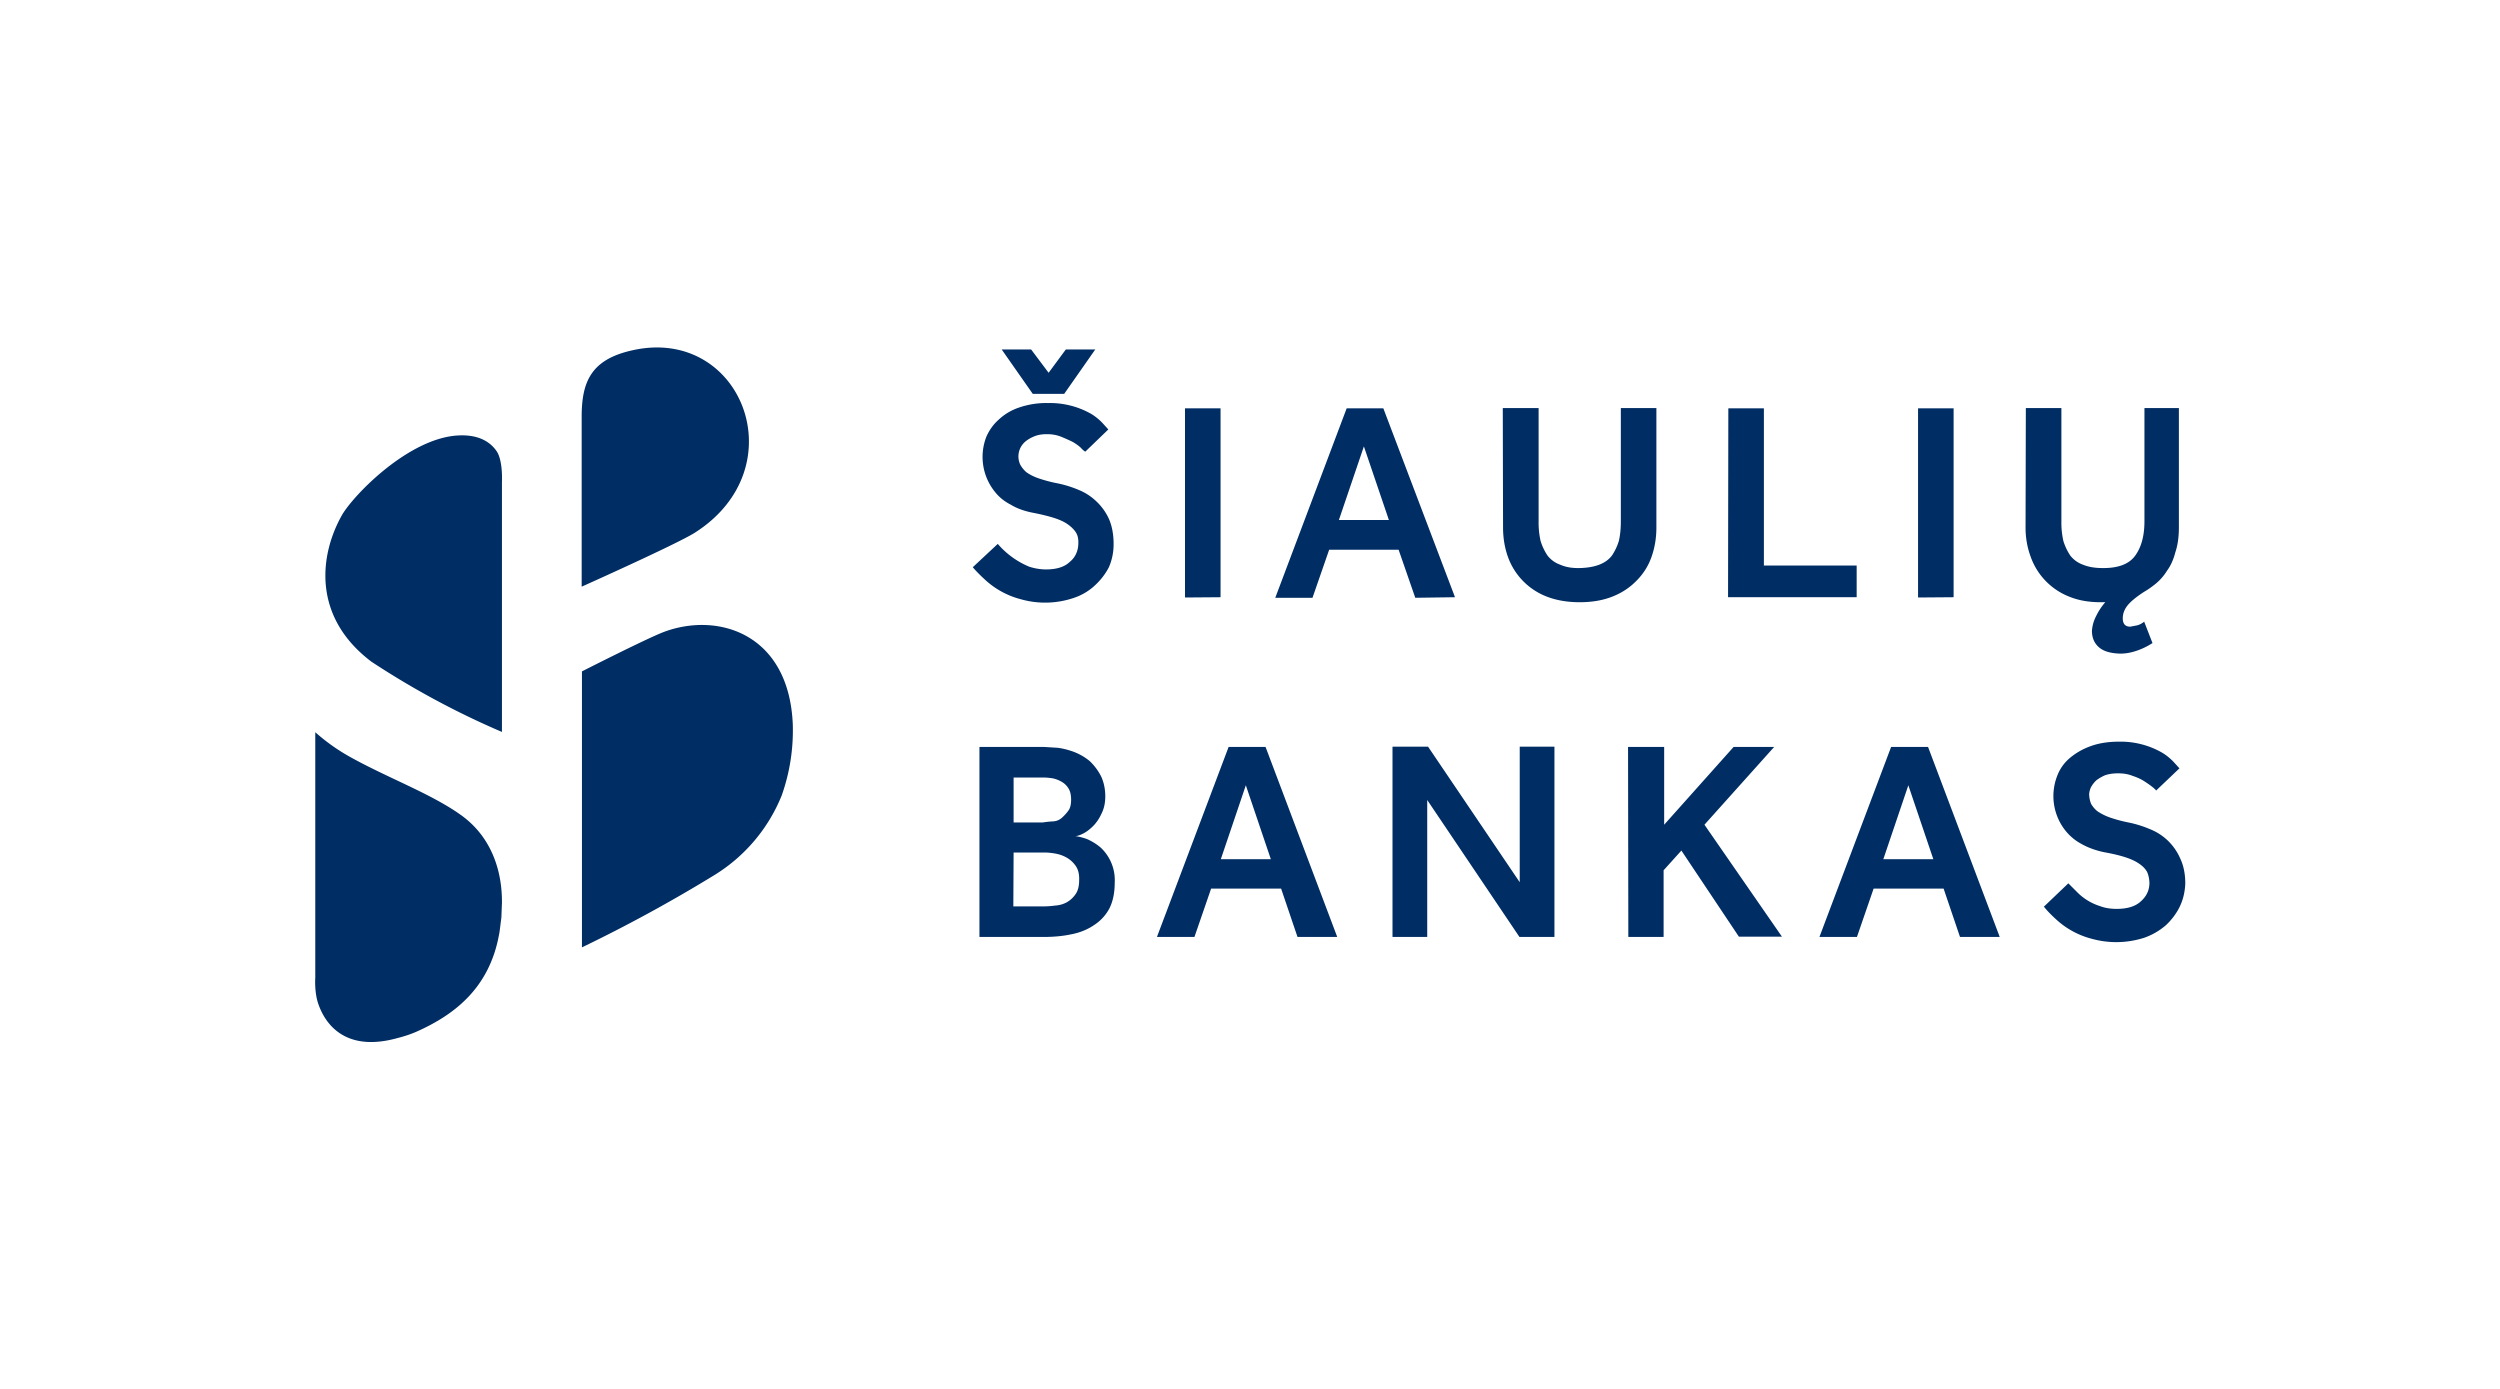<svg xmlns="http://www.w3.org/2000/svg" aria-labelledby="pi-sb" width="90" height="50" viewBox="0 0 90 50"><path fill="#002d64" d="m17.97 33.63.1-1.1v.02zv.04zl.02-.13.06-.47.02-.48v-.01c0-.36.04-2.15-1.52-3.23-1.08-.76-2.65-1.33-4-2.09a7 7 0 0 1-1.2-.86v8.84s-.04.54.12.97c.28.79 1.05 1.7 2.84 1.2q.4-.1.73-.25c1.28-.58 2.58-1.52 2.93-3.5m2.98.49v-9.94s2.36-1.2 2.95-1.42c1.95-.73 4.5.06 4.64 3.32a7 7 0 0 1-.4 2.57 6 6 0 0 1-2.4 2.85 54 54 0 0 1-4.8 2.62m-2.87-7.76v-9s.04-.74-.18-1.09c-.21-.32-.65-.67-1.56-.57-1.77.21-3.68 2.22-4.04 2.89-.78 1.41-1.06 3.62 1.08 5.24a30 30 0 0 0 4.7 2.53m4.7-13.74c-1.5.33-1.83 1.14-1.83 2.4v6.11s3.42-1.53 4.07-1.94c3.7-2.35 1.68-7.45-2.24-6.57m50.15 6.38q0 .55.18 1.04a2.4 2.4 0 0 0 1.37 1.44q.5.21 1.15.21h.17q-.2.23-.33.5-.13.25-.15.53 0 .37.25.59t.78.23q.27 0 .57-.1t.58-.28l-.3-.77q-.11.09-.24.13l-.26.05q-.27 0-.27-.3 0-.24.16-.45.17-.22.6-.5.21-.12.43-.3.24-.2.4-.46.2-.27.3-.66.13-.38.13-.9v-4.3H77.2v4.08q0 .77-.33 1.23t-1.18.45q-.41 0-.7-.12a1 1 0 0 1-.46-.33 2 2 0 0 1-.25-.53 3 3 0 0 1-.07-.7v-4.08h-1.28zm-37.9 1.43q.17.2.41.42a3 3 0 0 0 1.31.73 3.2 3.2 0 0 0 1.9-.04q.43-.14.76-.44t.52-.67q.17-.39.17-.83 0-.51-.16-.89a2 2 0 0 0-.45-.64 2 2 0 0 0-.64-.42 4 4 0 0 0-.77-.24 5 5 0 0 1-.68-.18q-.24-.08-.44-.22a1 1 0 0 1-.22-.27.7.7 0 0 1 .19-.84q.12-.1.31-.18t.46-.08q.29 0 .53.1t.4.18q.17.1.28.2.1.11.17.15l.83-.8-.2-.22a2 2 0 0 0-.4-.33 3 3 0 0 0-1.57-.4 3 3 0 0 0-1.04.16 2 2 0 0 0-.74.44q-.28.25-.44.61a2 2 0 0 0 .31 1.99q.22.28.57.46.33.2.8.29.46.09.77.19t.5.24.28.29.08.38c0 .25-.1.5-.3.66q-.28.28-.87.28a2 2 0 0 1-.6-.1 3 3 0 0 1-1.13-.82zm19.09-1.43q0 .57.18 1.07a2.4 2.4 0 0 0 1.4 1.42q.52.2 1.18.2t1.17-.2.87-.57q.37-.37.54-.85.18-.5.18-1.07v-4.3h-1.28v4.08q0 .39-.07.7a2 2 0 0 1-.25.53q-.17.22-.46.33t-.7.12-.7-.12a1 1 0 0 1-.46-.33 2 2 0 0 1-.25-.53 3 3 0 0 1-.07-.7v-4.08H54.1zm8.1 2.51h4.63v-1.14H63.5V14.7h-1.28zm8.12 0v-6.8h-1.28v6.81zm-26.39 0v-6.8h-1.28v6.81zm8.44 0-2.58-6.8h-1.32l-2.57 6.82h1.34l.6-1.73h2.5l.6 1.73zm-4.18-2.78.9-2.65.9 2.65zm-11.02-4.54h1.13l1.12-1.6h-1.06l-.62.84-.63-.84h-1.06zm36.4 18.46q.16.2.4.42a3 3 0 0 0 1.3.73 3.3 3.3 0 0 0 1.91-.03q.43-.15.78-.45.32-.3.5-.67t.2-.83q0-.52-.18-.9a2 2 0 0 0-.44-.64 2 2 0 0 0-.65-.42 4 4 0 0 0-.77-.24 5 5 0 0 1-.7-.19 2 2 0 0 1-.43-.22 1 1 0 0 1-.22-.26 1 1 0 0 1-.07-.33q0-.12.06-.26a1 1 0 0 1 .2-.26q.13-.1.31-.18.2-.07.47-.07.3 0 .52.09.24.08.4.18t.29.2.16.15l.84-.8-.2-.22a2 2 0 0 0-.4-.33 3 3 0 0 0-1.58-.41q-.59 0-1.04.17-.41.15-.74.43-.3.26-.44.63a2 2 0 0 0 .31 1.99q.24.29.56.46.35.2.82.3.45.08.76.18t.51.24.28.3q.07.16.08.38 0 .39-.3.66-.29.28-.88.28-.34 0-.6-.1a2 2 0 0 1-.84-.52l-.3-.3zm-23.45 1.09h1.25V28.8l3.32 4.93h1.26v-6.85h-1.25v4.88l-3.3-4.88h-1.28zm8.49 0h1.27v-2.4l.64-.71 2.07 3.1h1.55l-2.79-4.03 2.51-2.8h-1.46l-2.5 2.8v-2.8h-1.3zm-16.97 0H43l.6-1.74h2.52l.59 1.74h1.43l-2.58-6.84h-1.33zm2.3-2.8.9-2.66.9 2.66zm21.55 2.8h1.35l.6-1.74h2.52l.59 1.74h1.43l-2.58-6.84h-1.33zm2.3-2.8.9-2.66.9 2.66zm-29.73-4.01-.48-.03h-2.33v6.84h2.33q.54 0 1-.1.45-.09.8-.33a1.6 1.6 0 0 0 .55-.6q.19-.38.19-.93a1.6 1.6 0 0 0-.52-1.27 2 2 0 0 0-.47-.29 2 2 0 0 0-.43-.11q.1 0 .28-.09t.36-.27.3-.44q.14-.27.14-.63 0-.38-.14-.7a2 2 0 0 0-.42-.57 2 2 0 0 0-.68-.37q-.24-.08-.48-.11m-1.58 3.77h1.09q.2 0 .42.04t.41.15.32.3.12.5q0 .33-.13.51-.13.19-.33.3a1 1 0 0 1-.4.11q-.23.03-.41.03h-1.1zm0-2.7h1.04q.18 0 .37.03.18.04.33.13t.24.24.09.4-.09.38-.23.26-.33.14-.38.04h-1.04z"/></svg>